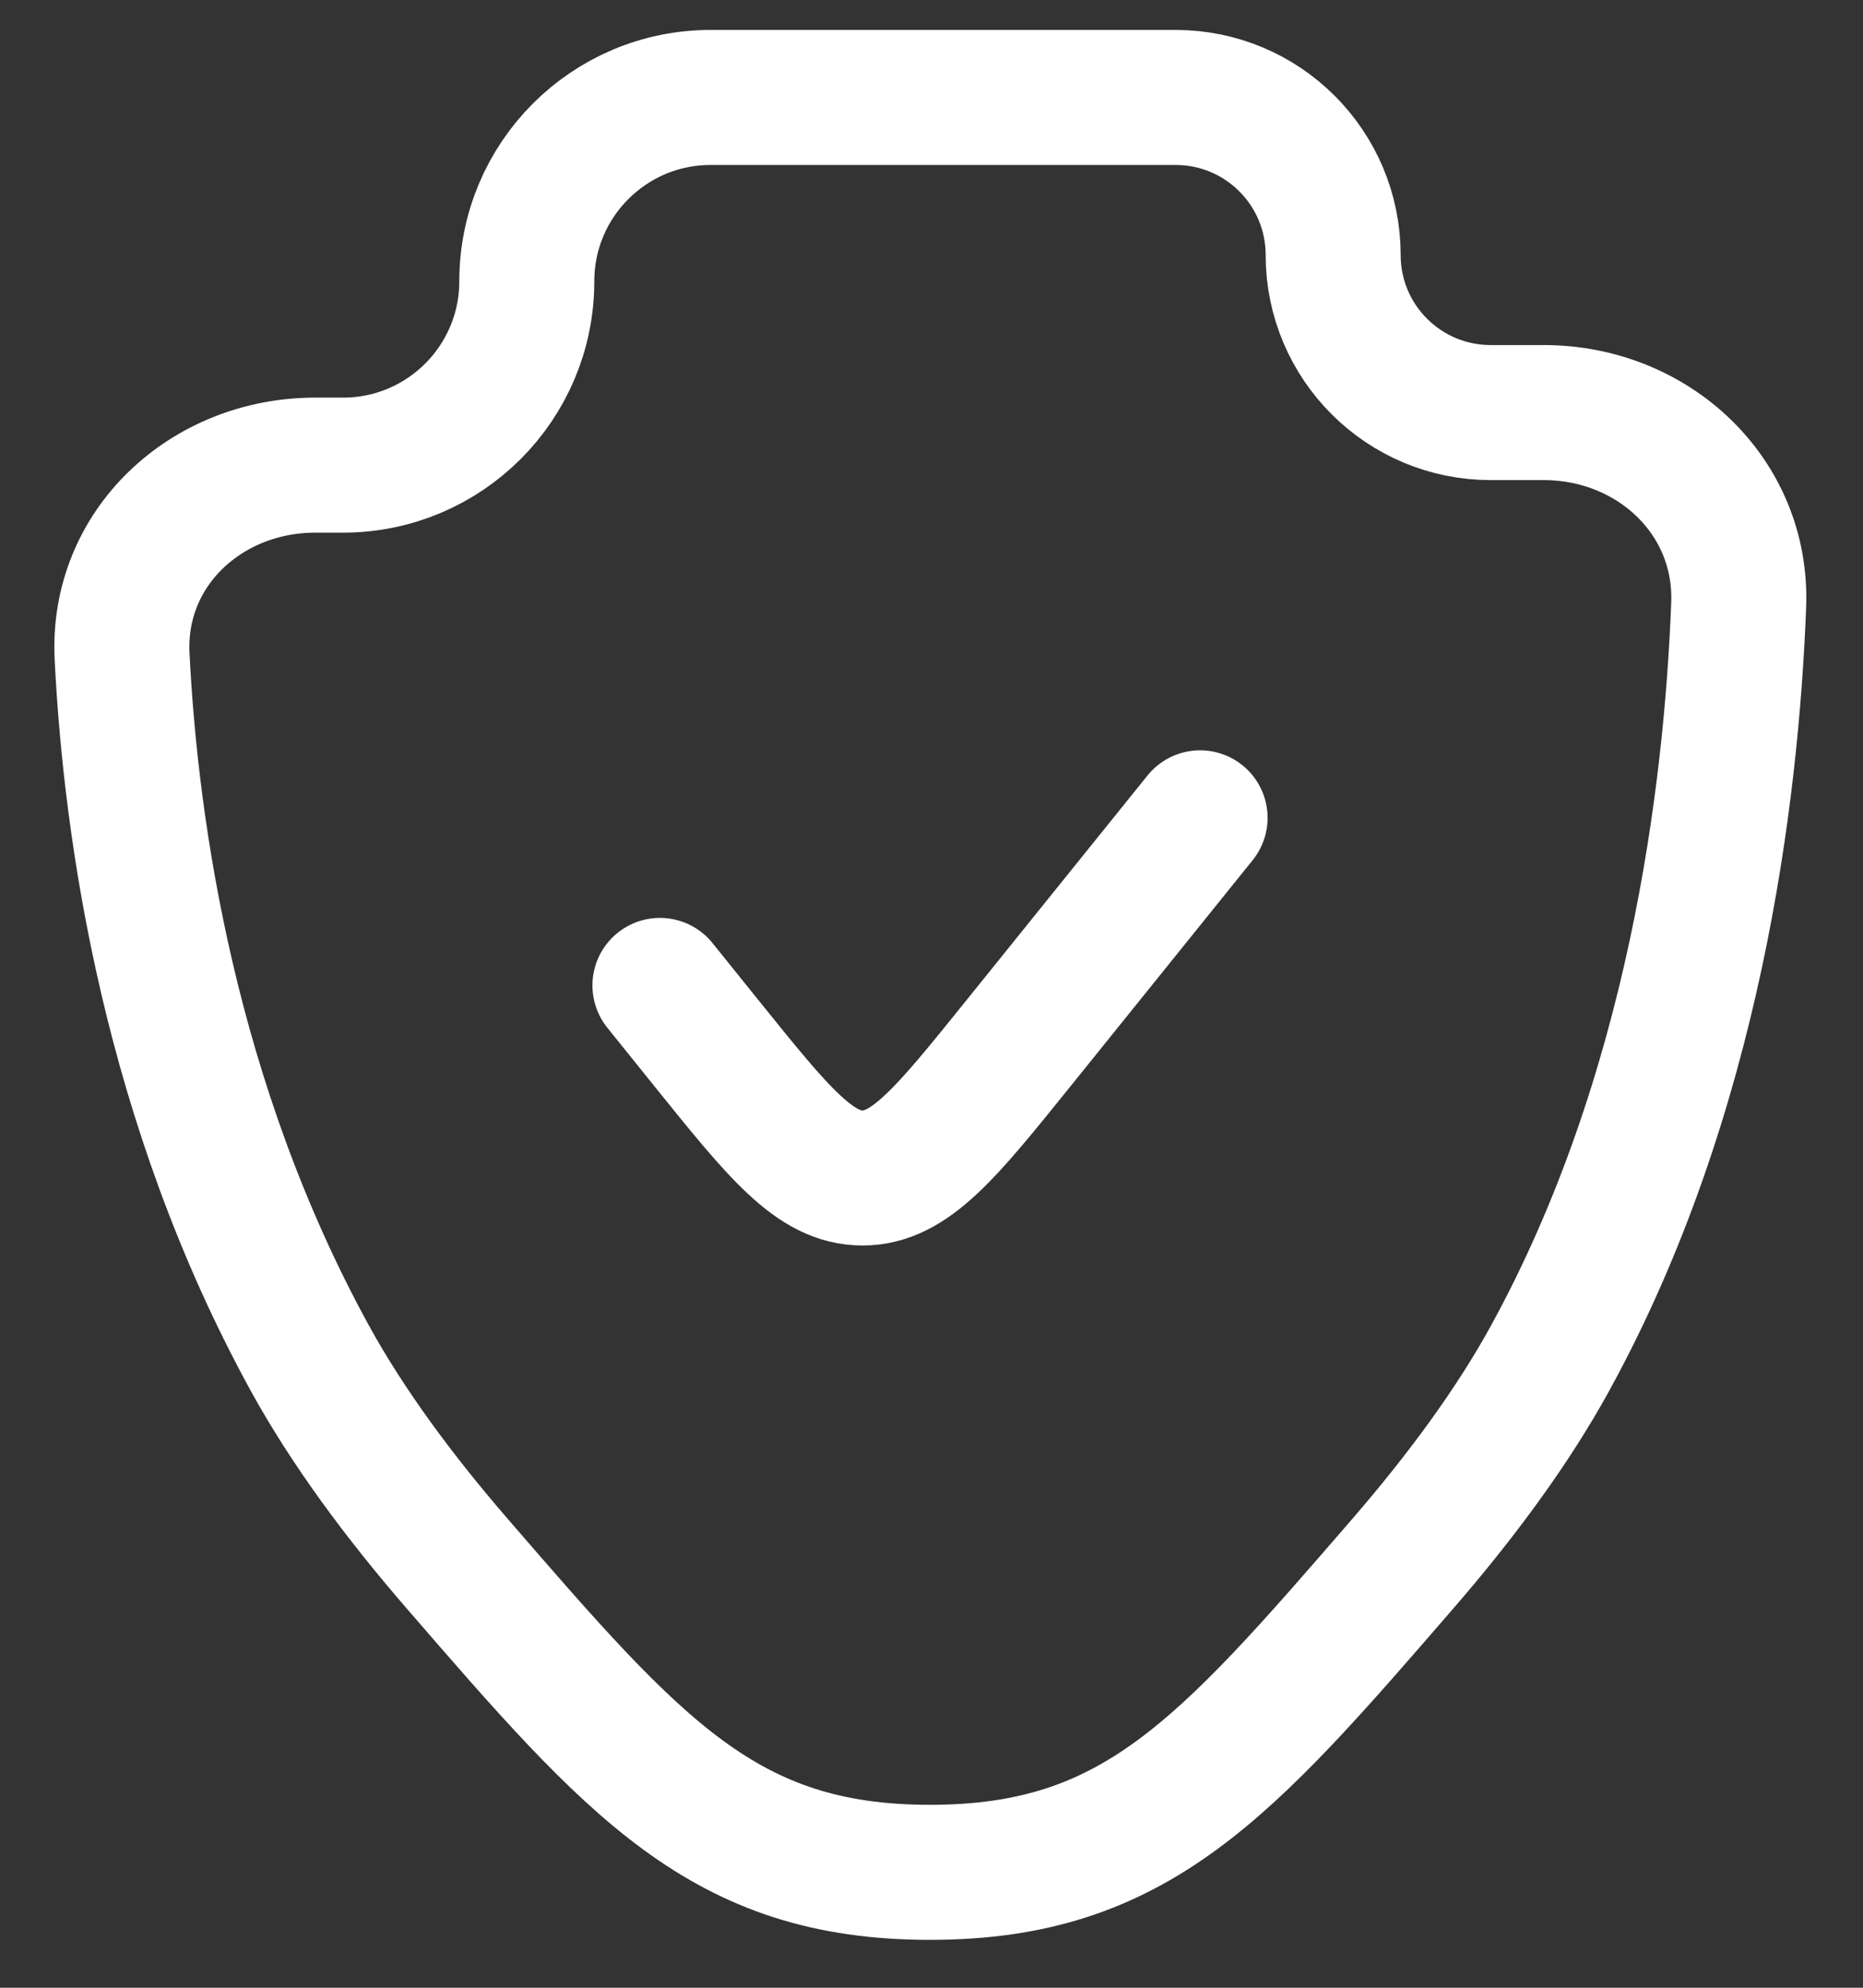 <?xml version="1.0" encoding="UTF-8"?> <svg xmlns="http://www.w3.org/2000/svg" width="30" height="32" viewBox="0 0 30 32" fill="none"><rect x="0" y="0" width="30" height="32" fill="#333333" stroke="none"/><path d="M19.325 13.166L16.394 16.803C15.233 18.244 14.652 18.964 13.889 18.964C13.125 18.964 12.544 18.244 11.383 16.803L10.627 15.864M24.962 21.864C27.284 17.632 27.88 12.803 27.998 9.74C28.065 7.986 26.616 6.642 24.86 6.642H24.005C22.604 6.642 21.468 5.507 21.468 4.106C21.468 2.705 20.333 1.569 18.932 1.569H11.443C9.808 1.569 8.483 2.894 8.483 4.528C8.483 6.163 7.158 7.488 5.524 7.488H5.076C3.324 7.488 1.877 8.82 1.966 10.569C2.108 13.397 2.737 17.759 4.989 21.864C5.602 22.98 6.434 24.1 7.358 25.168C10.228 28.484 11.663 30.142 14.976 30.142C18.288 30.142 19.724 28.484 22.594 25.168C23.518 24.1 24.35 22.98 24.962 21.864Z" stroke="white" stroke-width="2.174" stroke-linecap="round"></path></svg> 